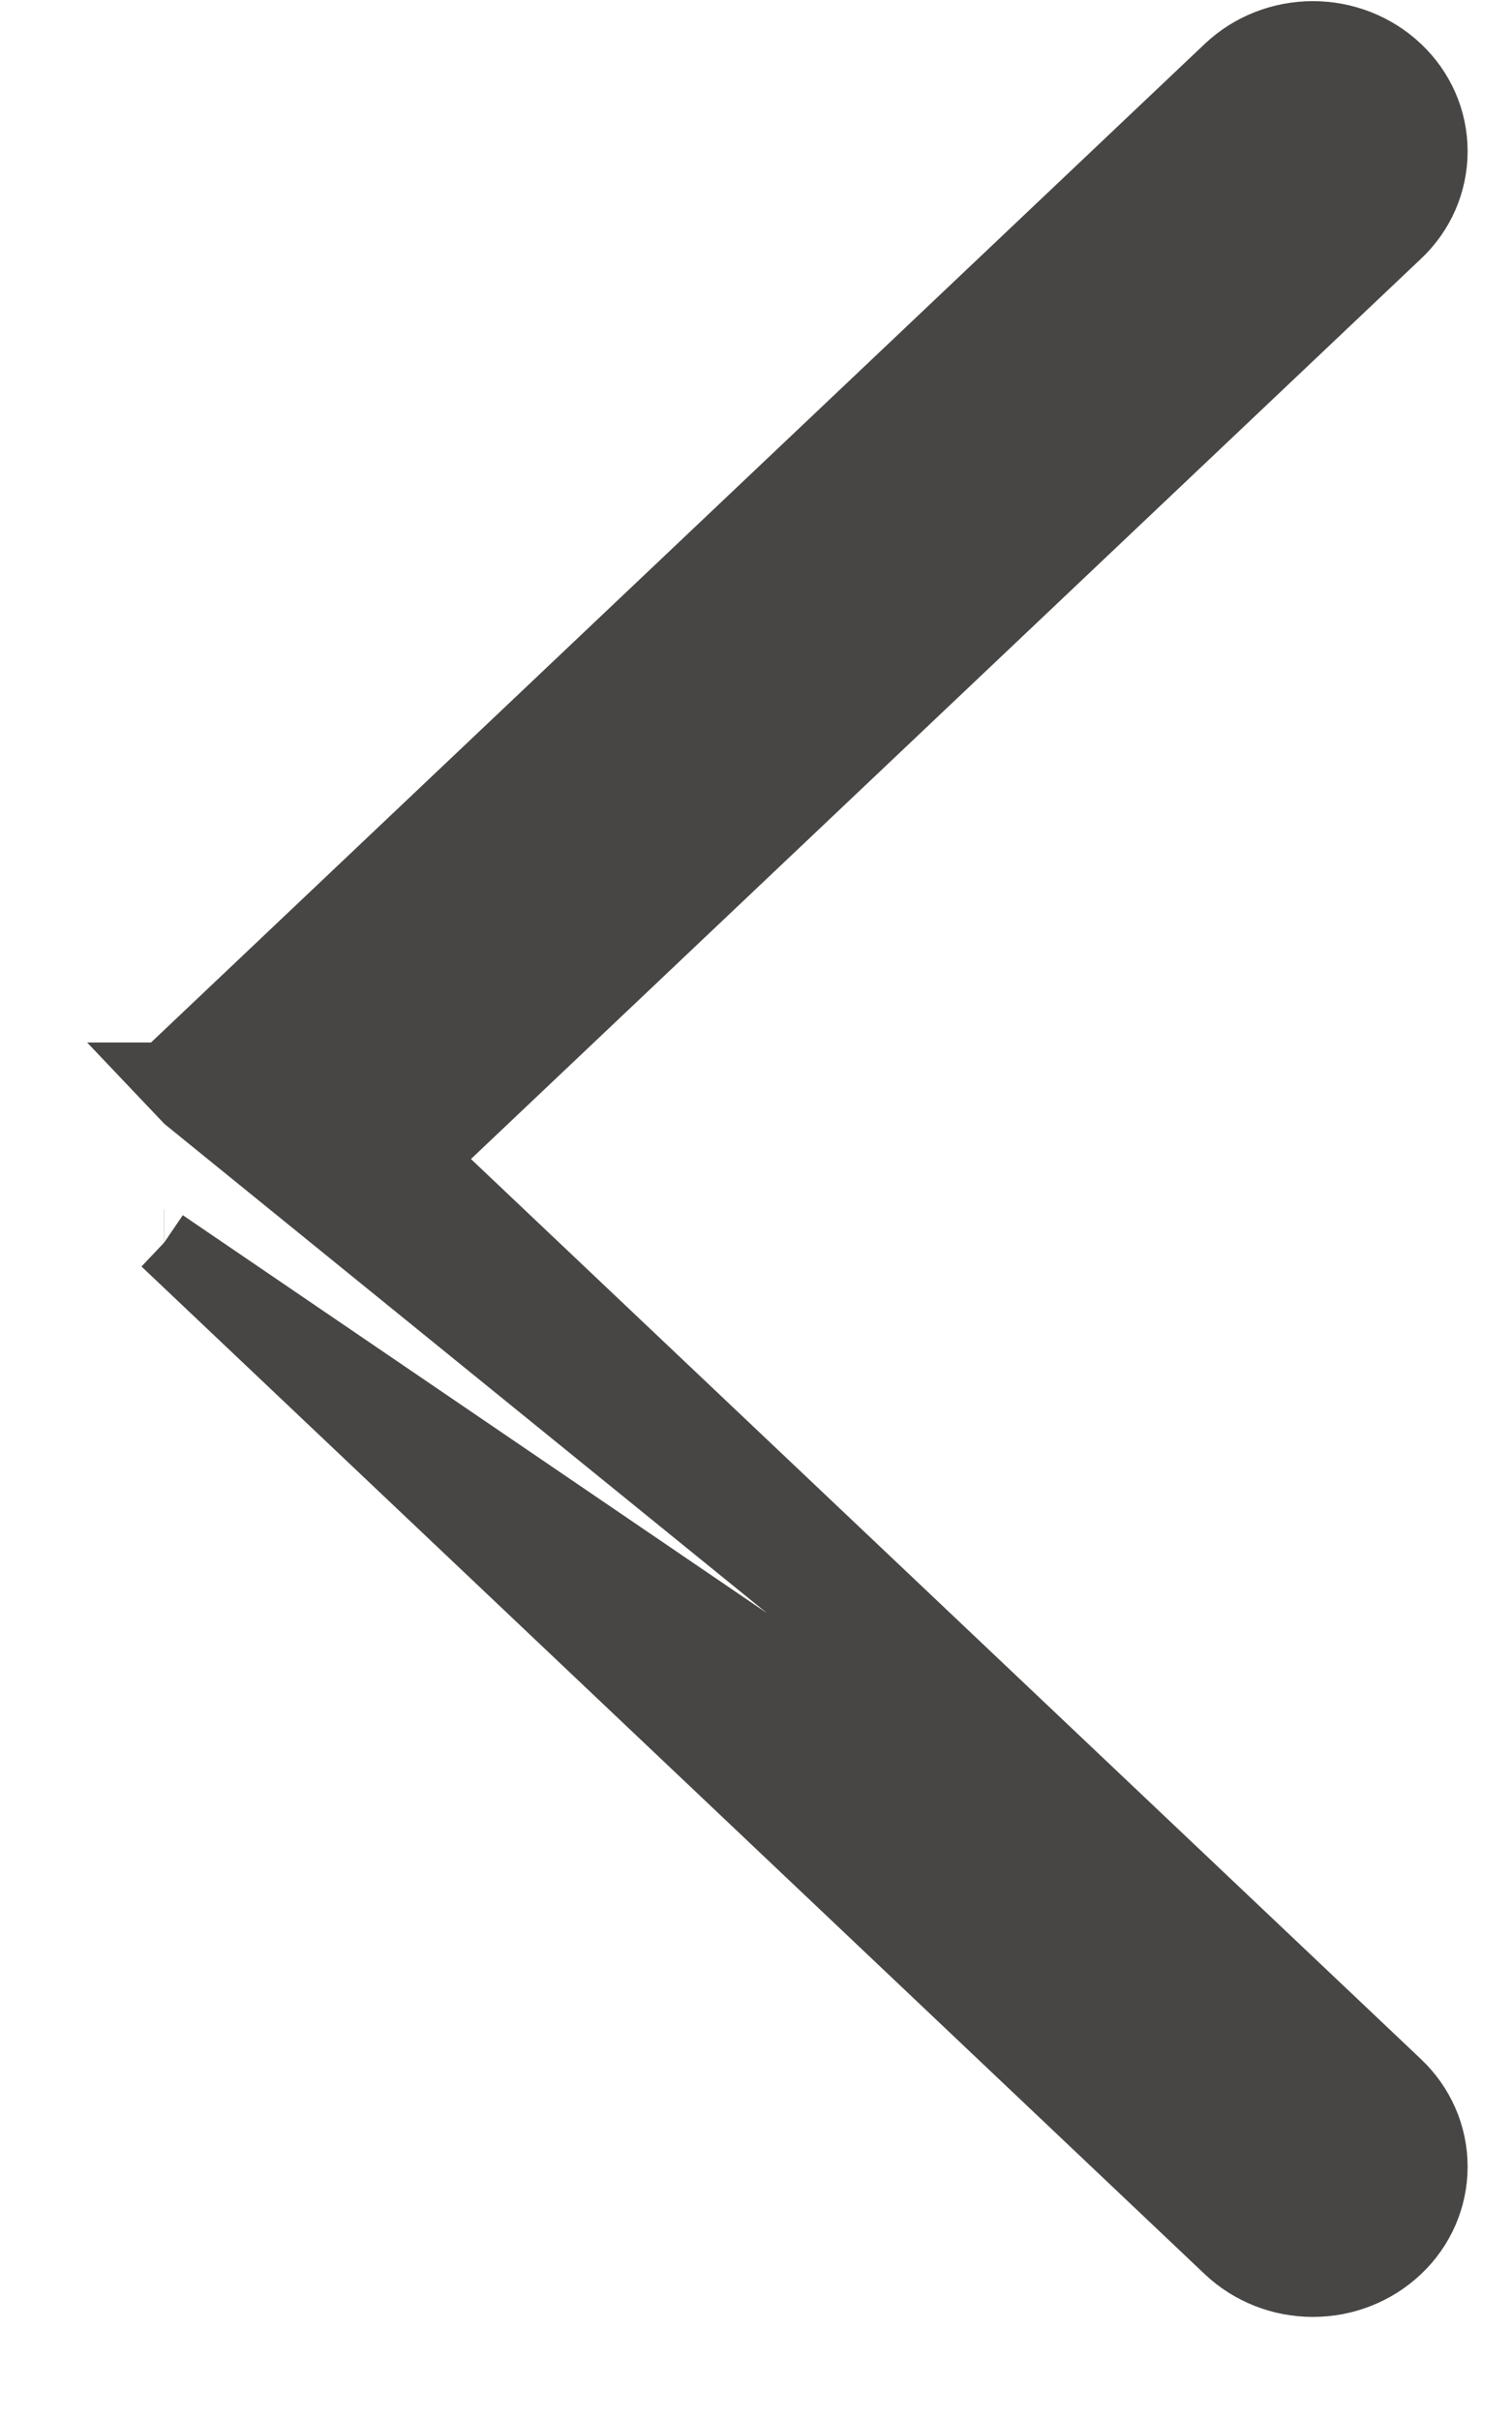 <svg width="10" height="16" viewBox="0 0 10 16" fill="none" xmlns="http://www.w3.org/2000/svg">
<path d="M9.248 13.773L9.248 13.773L2.797 7.663L9.248 1.552L9.248 1.552C9.401 1.408 9.488 1.21 9.488 1C9.488 0.791 9.401 0.593 9.248 0.449L9.248 0.449C9.096 0.305 8.893 0.226 8.683 0.226C8.473 0.226 8.27 0.305 8.118 0.449L1.086 7.111C1.085 7.111 1.085 7.111 1.085 7.111L1.085 7.111L1.236 7.27L9.248 13.773ZM9.248 13.773C9.401 13.918 9.488 14.116 9.488 14.325C9.488 14.534 9.401 14.733 9.248 14.877C9.096 15.021 8.893 15.1 8.683 15.1C8.473 15.1 8.27 15.021 8.118 14.877L1.086 8.215M9.248 13.773L1.086 8.215M1.086 8.215C1.085 8.215 1.085 8.215 1.085 8.215L1.086 8.215Z" fill="#484645" stroke="#484645" stroke-width="0.437"/>
</svg>
